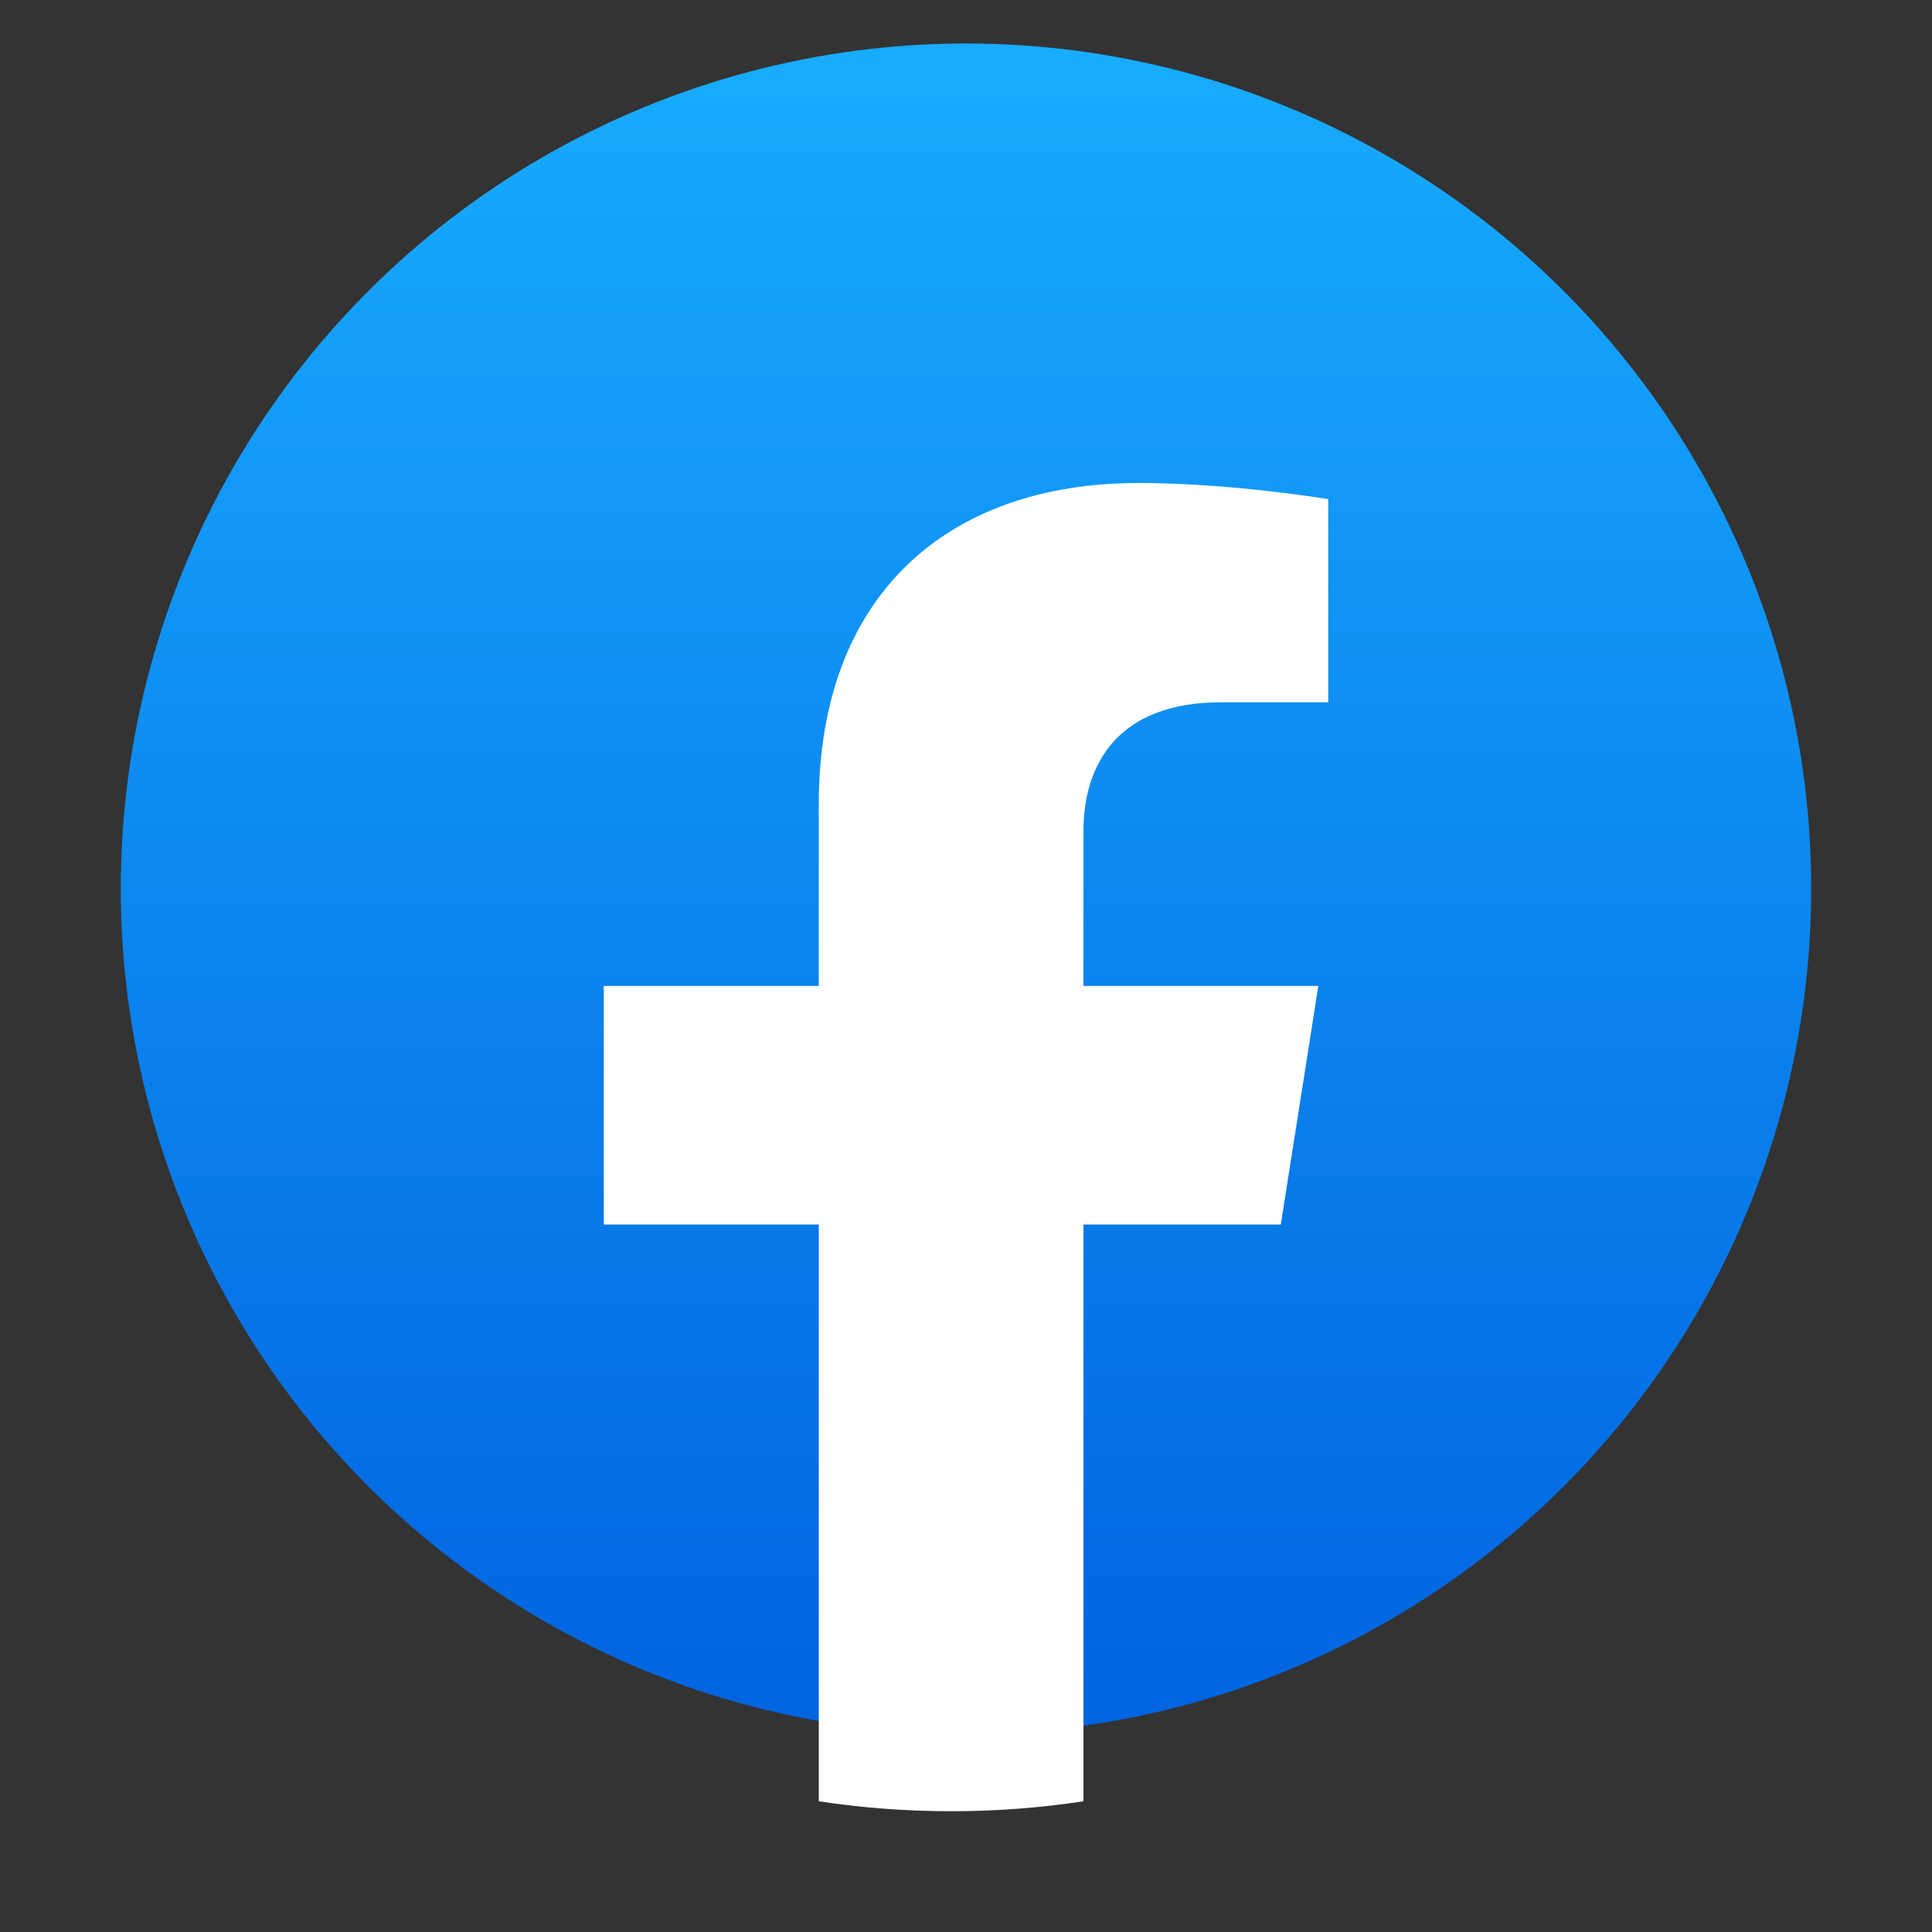<svg width="35" height="35" viewBox="0 0 35 35" fill="none" xmlns="http://www.w3.org/2000/svg">
<rect x="0" y="0" width="35" height="35" fill="#333333" stroke="none"/>
<ellipse cx="17.5" cy="16.1" rx="15.312" ry="15.312" fill="url(#paint0_linear_121_28130)"/>
<path d="M23.203 22.183L23.883 17.861H19.628V15.058C19.628 13.875 20.221 12.722 22.127 12.722H24.062V9.042C24.062 9.042 22.306 8.75 20.628 8.75C17.122 8.75 14.833 10.82 14.833 14.567V17.861H10.938V22.183H14.833V32.632C15.615 32.751 16.415 32.812 17.23 32.812C18.045 32.812 18.846 32.751 19.628 32.632V22.183H23.203Z" fill="white"/>
<defs>
<linearGradient id="paint0_linear_121_28130" x1="17.5" y1="0.787" x2="17.5" y2="31.321" gradientUnits="userSpaceOnUse">
<stop stop-color="#18ACFE"/>
<stop offset="1" stop-color="#0163E0"/>
</linearGradient>
</defs>
</svg>
